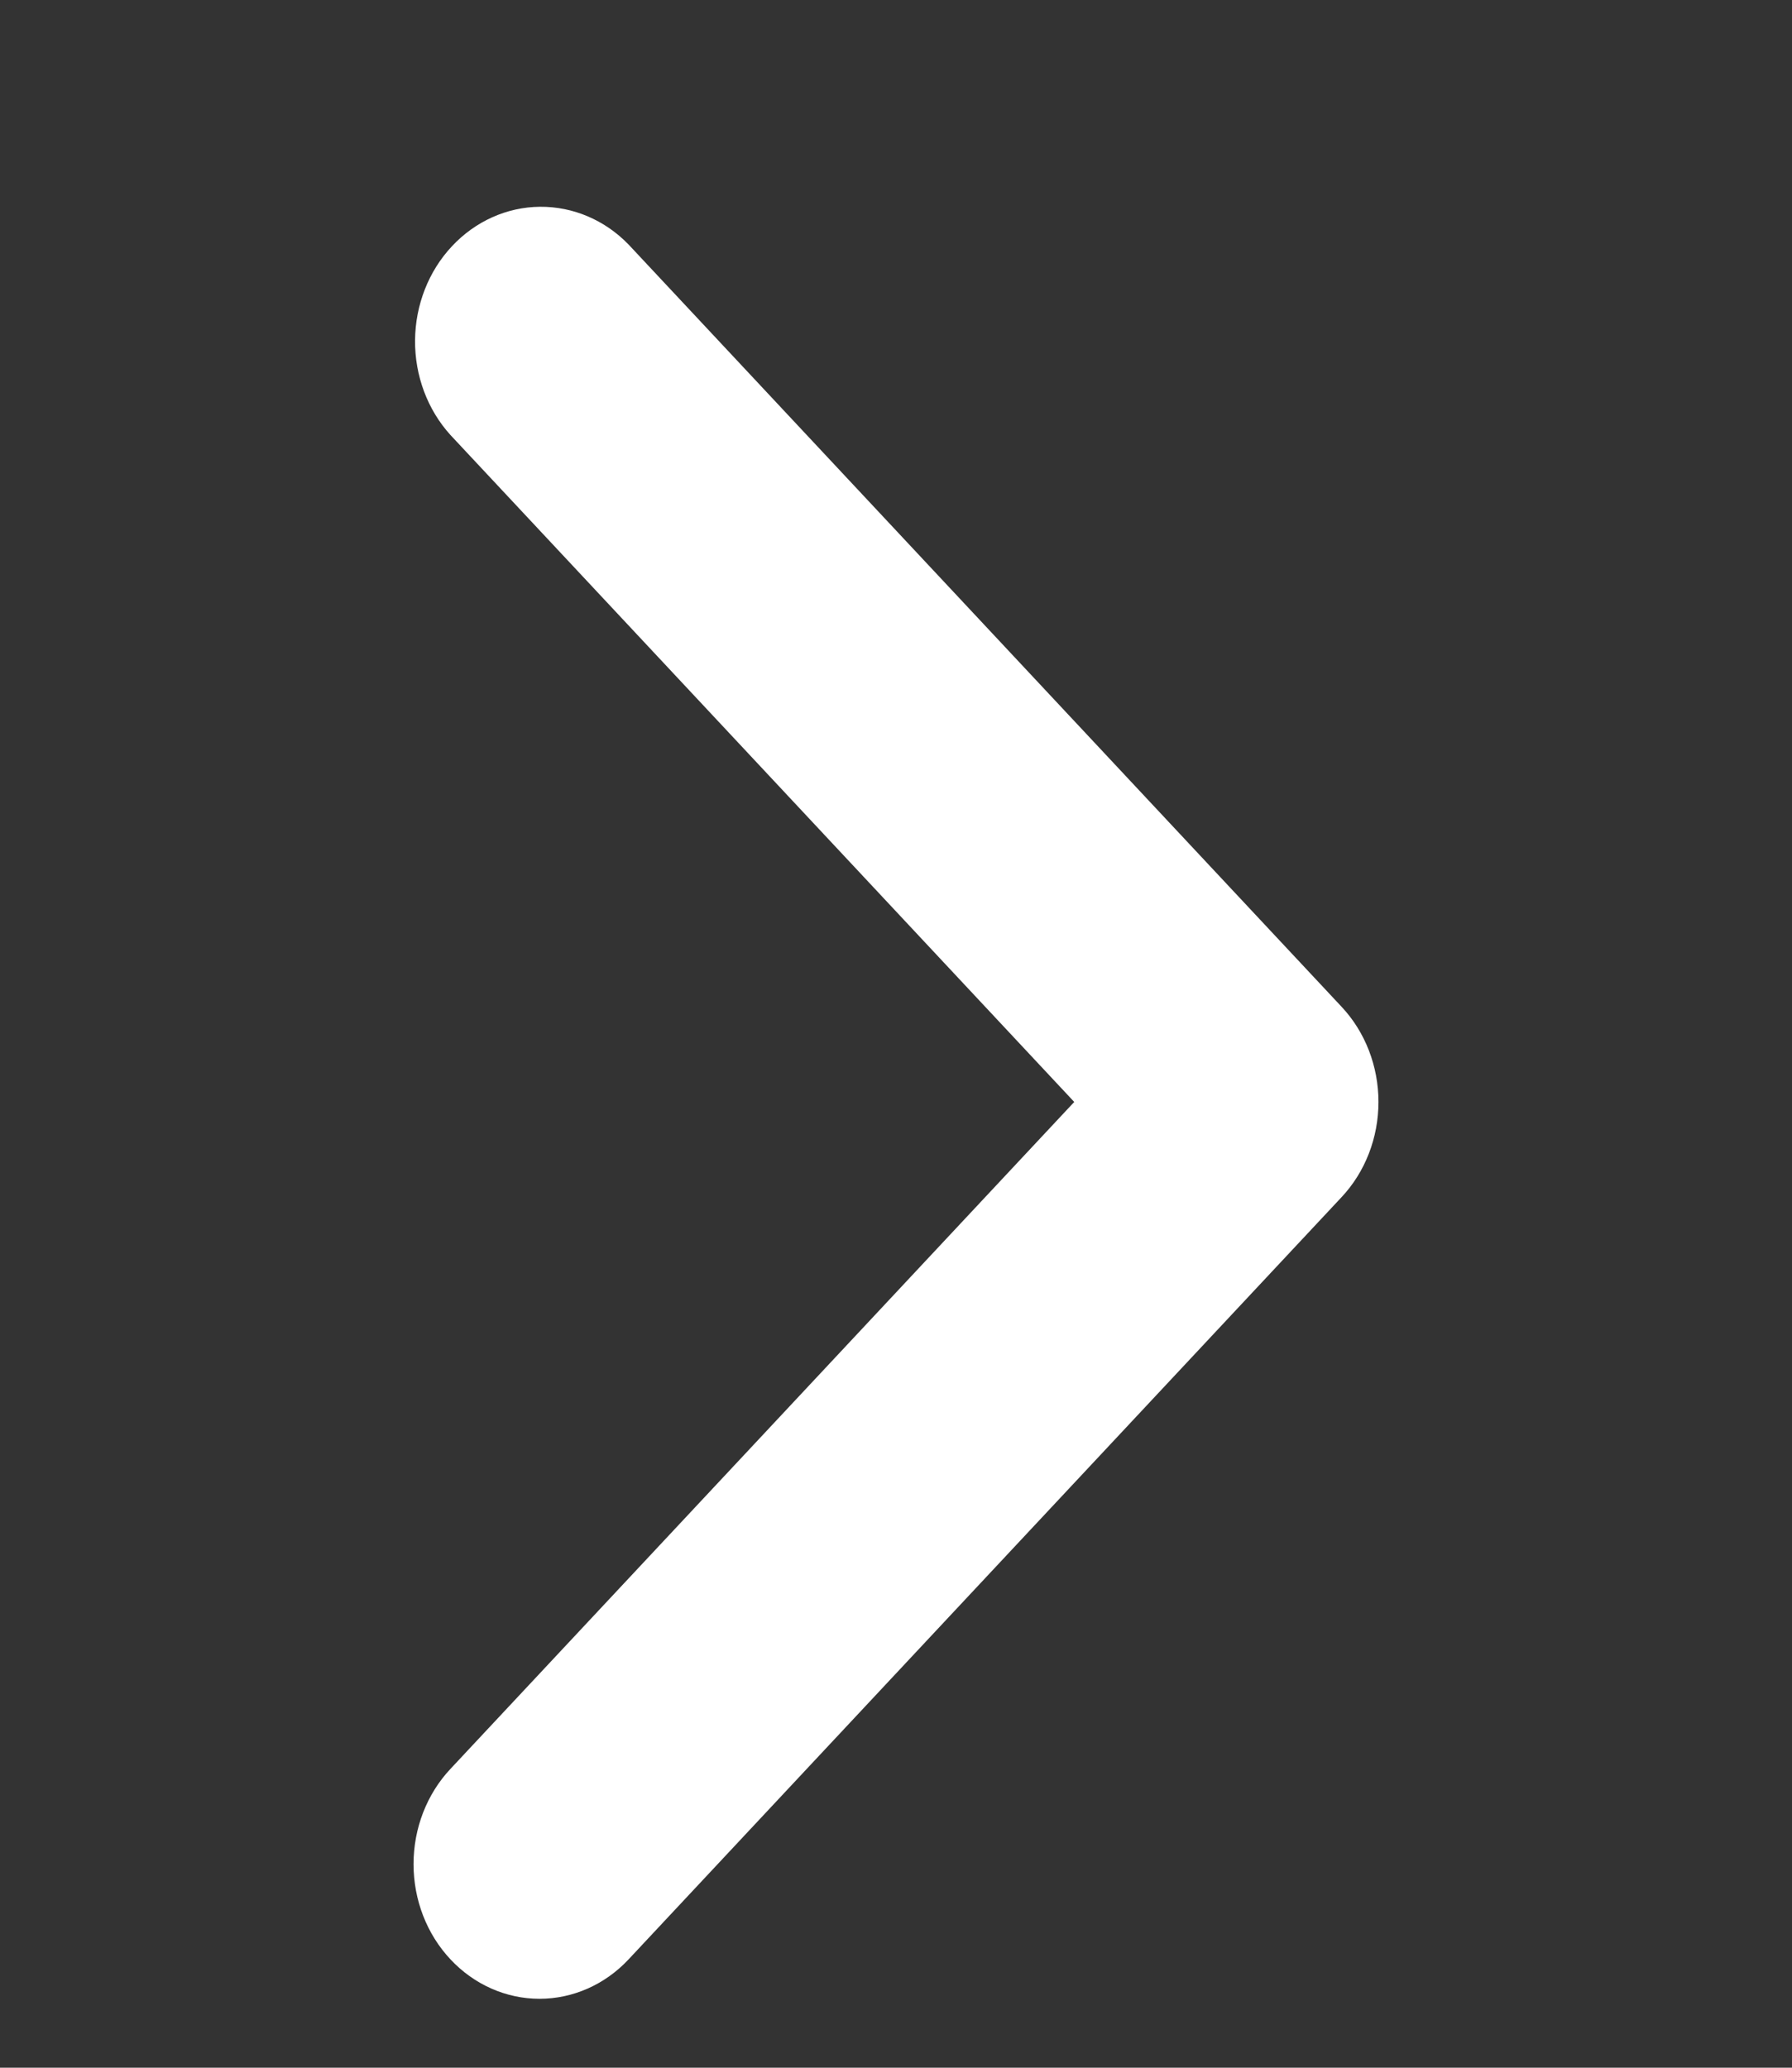 <svg xmlns="http://www.w3.org/2000/svg" width="13" height="15" viewBox="0 0 13 15" fill="none">
  <rect x="0" y="0" width="13" height="15" fill="#333333" stroke="none"/>
  <g clip-path="url(#clip0_15_2277)">
    <path d="M3.268 14.214C3.096 14.031 3 13.782 3 13.523C3 13.264 3.096 13.015 3.268 12.832L7.793 7.994L3.268 3.156C3.101 2.972 3.009 2.725 3.011 2.469C3.013 2.213 3.109 1.967 3.279 1.786C3.448 1.605 3.678 1.502 3.917 1.5C4.157 1.498 4.388 1.596 4.56 1.774L9.732 7.303C9.904 7.486 10 7.735 10 7.994C10 8.253 9.904 8.502 9.732 8.685L4.56 14.214C4.389 14.397 4.156 14.5 3.914 14.5C3.672 14.5 3.439 14.397 3.268 14.214Z" fill="white"/>
  </g>
  <defs>
    <clipPath id="clip0_15_2277">
      <rect width="13" height="14" fill="white" transform="matrix(-1 0 0 1 13 0.5)"/>
    </clipPath>
  </defs>
</svg>